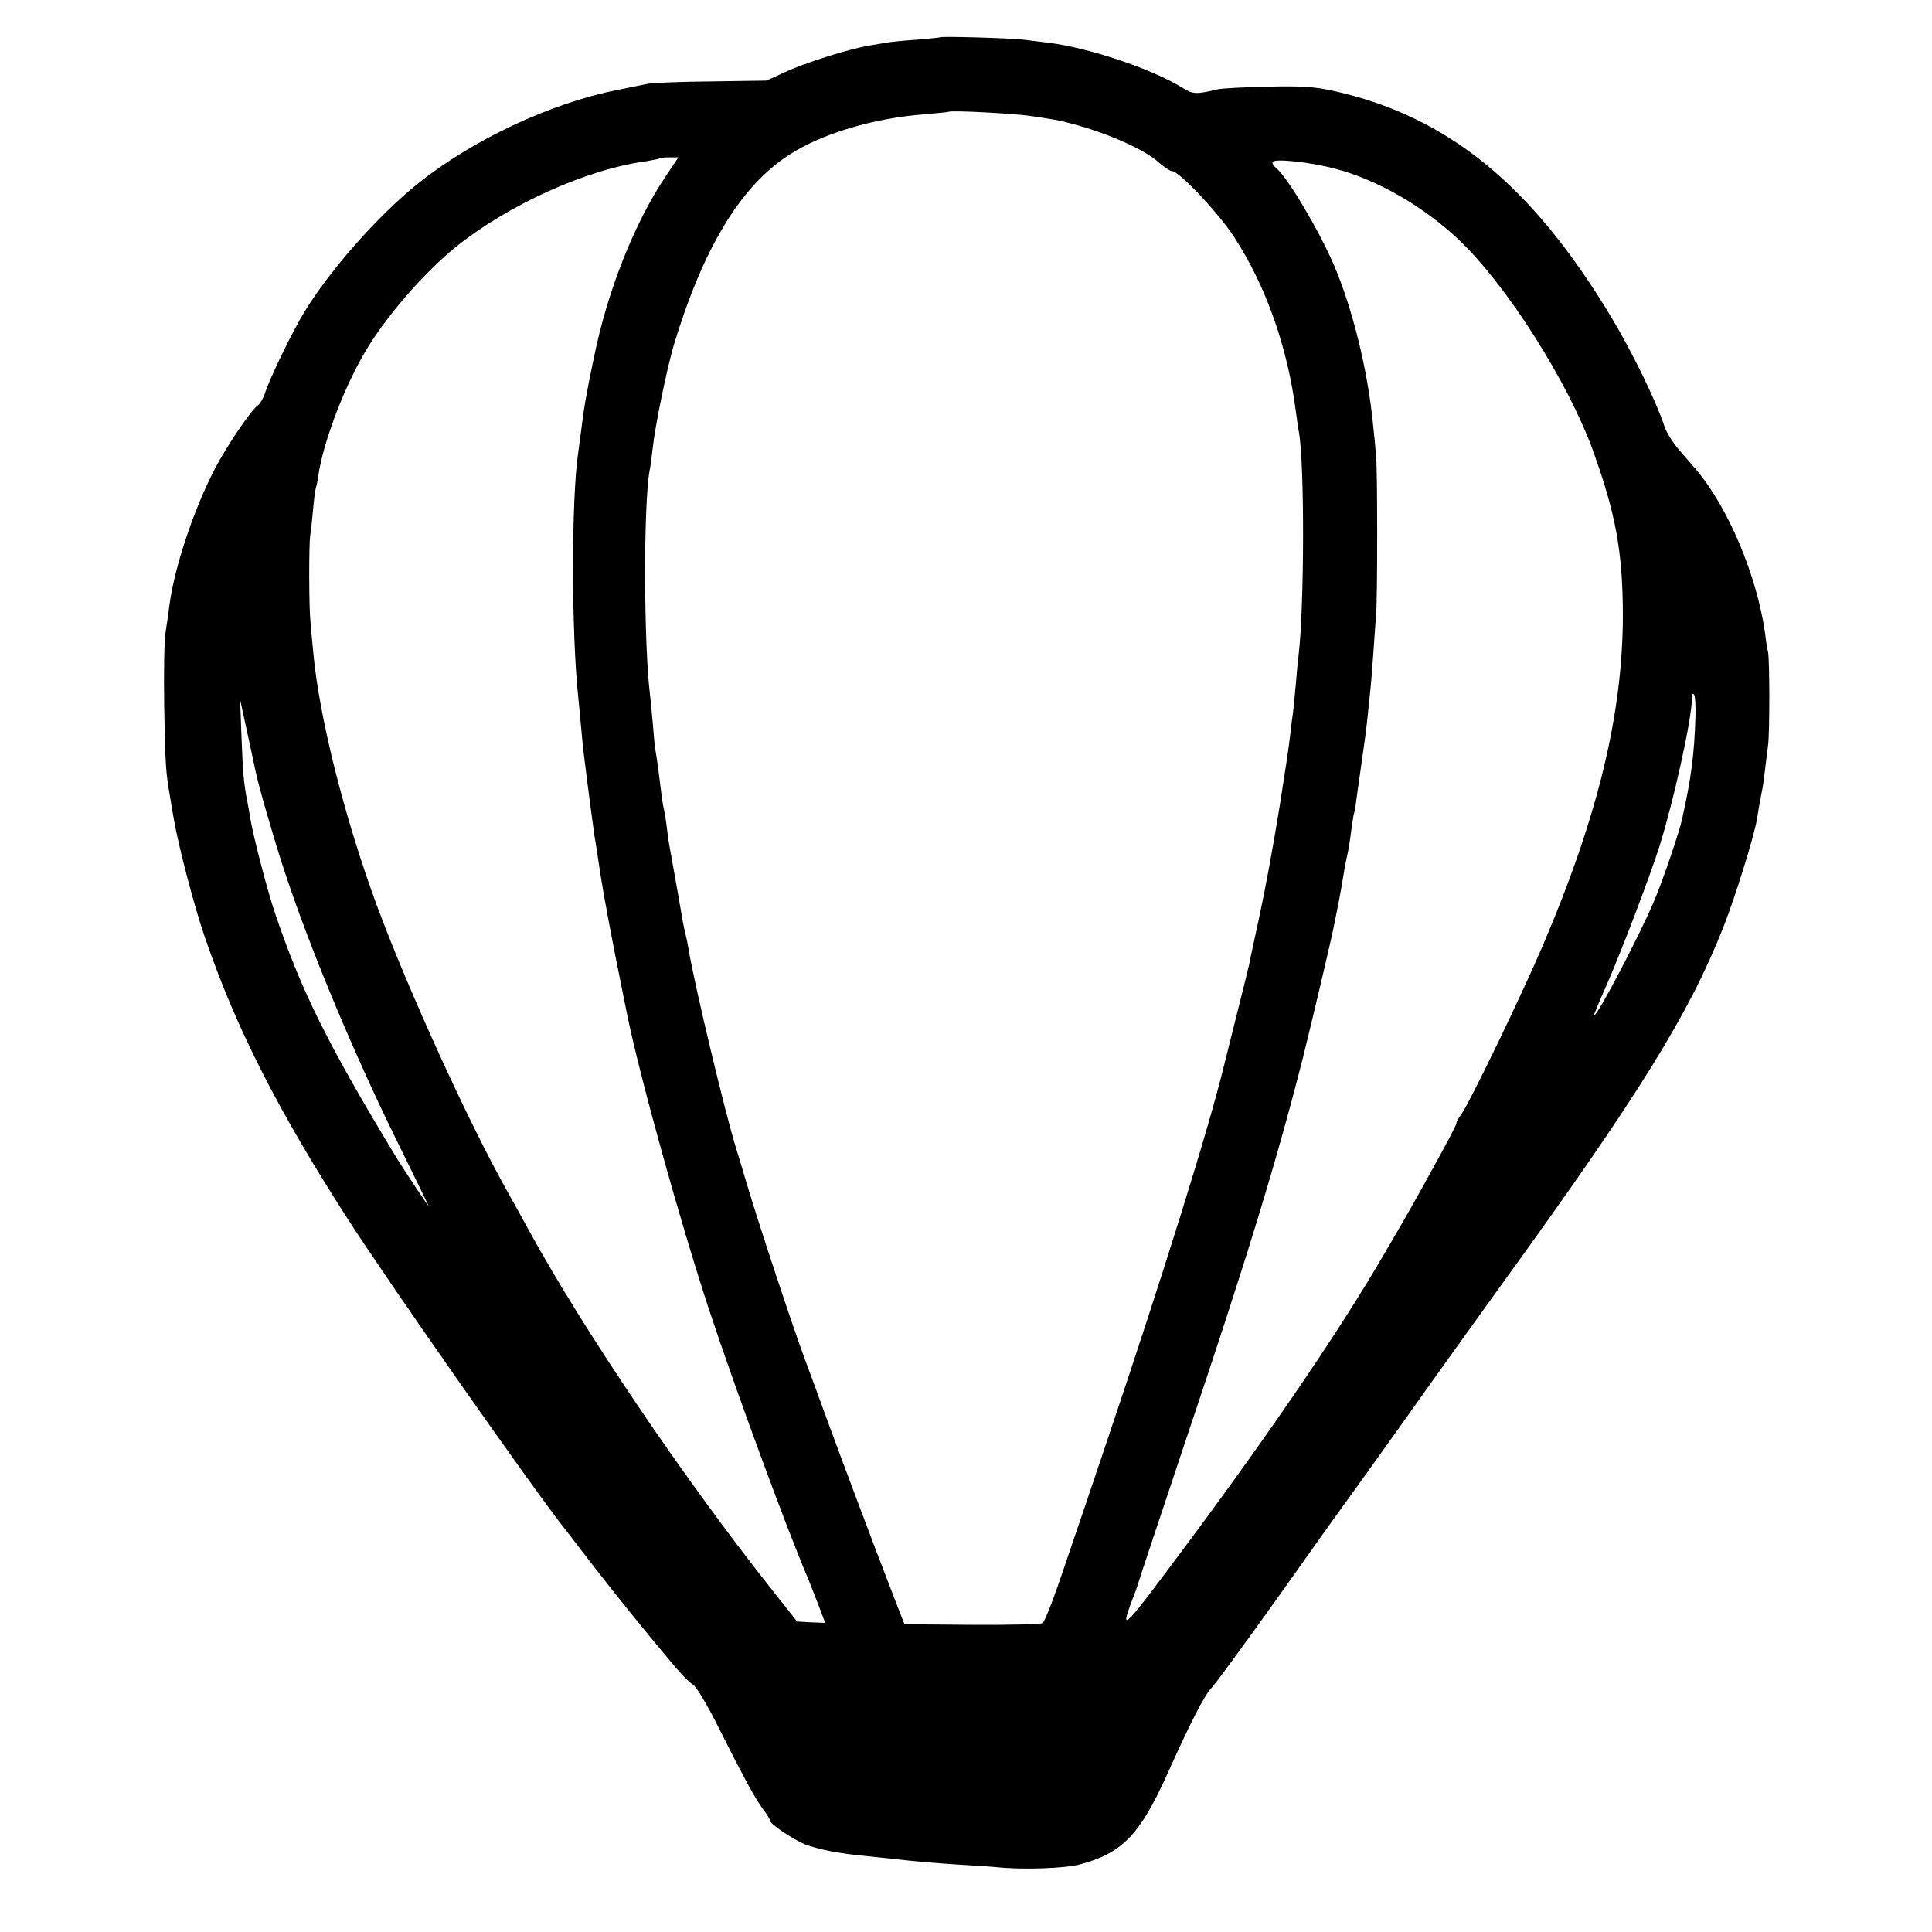 <?xml version="1.0" standalone="no"?>
<!DOCTYPE svg PUBLIC "-//W3C//DTD SVG 20010904//EN"
 "http://www.w3.org/TR/2001/REC-SVG-20010904/DTD/svg10.dtd">
<svg version="1.0" xmlns="http://www.w3.org/2000/svg"
 width="700pt" height="700pt" viewBox="0 0 700 700"
 preserveAspectRatio="xMidYMid meet">
<g transform="translate(0,700) scale(0.1,-0.1)"
fill="#000000" stroke="none">
<path d="M3408 6865 c-2 -1 -41 -5 -88 -9 -47 -3 -94 -8 -105 -10 -11 -2 -40
-7 -65 -11 -73 -12 -232 -62 -305 -96 l-68 -31 -201 -3 c-111 -1 -214 -5 -231
-9 -16 -3 -65 -13 -108 -22 -241 -47 -528 -182 -725 -341 -143 -115 -317 -312
-409 -463 -45 -74 -124 -237 -142 -292 -7 -21 -18 -41 -25 -45 -20 -13 -90
-112 -139 -198 -82 -143 -164 -380 -183 -527 -3 -24 -9 -68 -14 -98 -5 -30 -7
-152 -5 -270 3 -196 6 -243 20 -320 2 -14 9 -54 15 -89 16 -94 76 -324 112
-426 112 -327 262 -623 515 -1017 146 -228 676 -985 790 -1128 6 -8 53 -69
104 -135 90 -116 174 -220 288 -356 29 -35 62 -68 72 -73 11 -5 54 -77 95
-160 95 -189 130 -252 160 -293 13 -17 24 -35 24 -40 1 -12 80 -66 126 -85 46
-18 124 -34 224 -43 36 -4 79 -8 95 -10 97 -11 151 -15 240 -21 55 -3 116 -7
135 -9 89 -10 249 -5 303 10 151 40 216 106 313 320 87 194 138 293 164 320
16 17 128 170 249 340 121 171 224 315 228 320 5 6 98 136 208 290 109 154
274 384 365 510 499 689 680 981 805 1298 43 110 109 323 120 385 6 38 16 94
20 112 2 8 6 40 10 70 3 30 9 71 11 90 6 42 6 306 0 337 -3 11 -8 43 -11 70
-30 209 -134 456 -251 593 -12 14 -40 46 -62 72 -22 26 -46 64 -52 85 -29 88
-115 266 -194 397 -287 477 -593 726 -1006 817 -68 15 -116 18 -240 15 -85 -2
-166 -6 -180 -10 -75 -18 -88 -18 -126 6 -107 67 -338 145 -484 163 -25 3 -65
8 -90 11 -44 6 -297 13 -302 9z m332 -286 c93 -14 95 -14 150 -29 127 -34 259
-93 309 -139 19 -17 41 -31 48 -31 25 0 171 -155 226 -241 114 -176 192 -397
222 -629 4 -30 9 -64 11 -75 21 -110 20 -635 -1 -809 -2 -16 -7 -64 -10 -105
-4 -42 -8 -87 -10 -101 -2 -14 -7 -50 -10 -80 -5 -46 -22 -157 -40 -270 -25
-153 -50 -288 -74 -400 -16 -74 -32 -146 -34 -160 -3 -14 -24 -99 -47 -190
-23 -91 -43 -172 -45 -180 -55 -227 -217 -747 -422 -1355 -52 -154 -123 -365
-159 -469 -35 -105 -69 -193 -77 -197 -7 -4 -122 -7 -256 -6 l-244 2 -35 90
c-83 215 -187 492 -243 645 -33 91 -69 188 -79 215 -41 108 -166 485 -211 635
-12 41 -30 101 -40 133 -41 130 -154 604 -174 727 -3 19 -8 42 -10 50 -2 8 -7
29 -10 45 -3 17 -12 68 -20 115 -16 89 -22 122 -30 168 -3 15 -7 47 -10 72 -3
25 -8 52 -10 60 -2 8 -7 38 -10 65 -6 51 -15 118 -20 145 -2 9 -6 49 -9 90 -4
41 -8 89 -10 105 -24 185 -25 700 -2 822 3 12 7 48 11 80 8 78 52 290 76 372
107 353 242 576 418 690 119 77 306 133 491 147 47 4 86 8 87 9 8 6 239 -6
303 -16z m-1327 -216 c-114 -170 -212 -416 -261 -658 -27 -127 -37 -187 -47
-270 -4 -27 -8 -61 -10 -75 -25 -166 -25 -650 0 -885 2 -22 7 -69 10 -105 3
-36 8 -81 10 -100 13 -109 36 -278 39 -300 3 -14 12 -74 21 -135 14 -89 44
-249 81 -430 2 -11 9 -45 15 -75 46 -227 192 -753 298 -1075 92 -278 280 -791
357 -970 9 -22 27 -68 40 -102 l24 -63 -51 2 -51 3 -87 110 c-323 407 -687
946 -884 1306 -19 35 -54 98 -77 139 -141 250 -360 731 -473 1035 -119 322
-211 688 -232 922 -4 37 -8 86 -10 108 -6 56 -6 285 -1 315 2 14 7 55 10 91 3
36 8 72 10 80 3 8 7 28 9 44 19 130 102 344 185 475 76 121 205 267 312 354
191 154 475 283 693 312 23 4 44 8 46 10 2 2 19 4 37 4 l32 0 -45 -67z m2423
26 c153 -39 324 -138 452 -260 173 -165 393 -513 483 -760 83 -230 108 -366
109 -594 0 -358 -89 -729 -288 -1196 -79 -185 -263 -566 -296 -614 -12 -16
-20 -32 -19 -35 1 -3 -35 -72 -81 -155 -86 -156 -90 -163 -176 -310 -176 -304
-453 -707 -813 -1185 -133 -177 -147 -188 -106 -80 12 30 23 62 25 70 2 8 78
236 168 505 222 659 331 1016 426 1390 35 140 103 428 114 485 3 14 10 50 16
80 6 30 13 71 16 90 3 19 9 53 14 75 5 22 12 63 15 90 4 28 8 57 10 65 3 8 7
31 9 50 12 84 28 197 31 220 4 25 11 89 19 170 3 25 8 90 12 145 4 55 8 118
10 140 5 65 5 516 0 570 -2 28 -7 79 -11 115 -19 197 -74 421 -142 580 -57
131 -167 316 -209 351 -8 6 -14 16 -14 21 0 15 132 2 226 -23z m1307 -1981
c-4 -140 -15 -226 -49 -378 -9 -43 -70 -222 -99 -290 -53 -127 -207 -420 -220
-420 -2 0 19 50 46 111 55 126 154 385 192 504 51 163 117 460 117 534 0 15 3
21 8 14 4 -6 6 -40 5 -75z m-5218 -198 c8 -44 65 -242 102 -355 92 -282 254
-671 418 -1003 60 -122 109 -222 108 -222 -2 0 -87 128 -110 165 -257 423
-352 616 -447 898 -28 82 -81 287 -90 347 -3 19 -8 47 -11 62 -12 62 -15 99
-20 228 l-5 135 25 -115 c14 -63 27 -126 30 -140z"/>
</g>
</svg>
